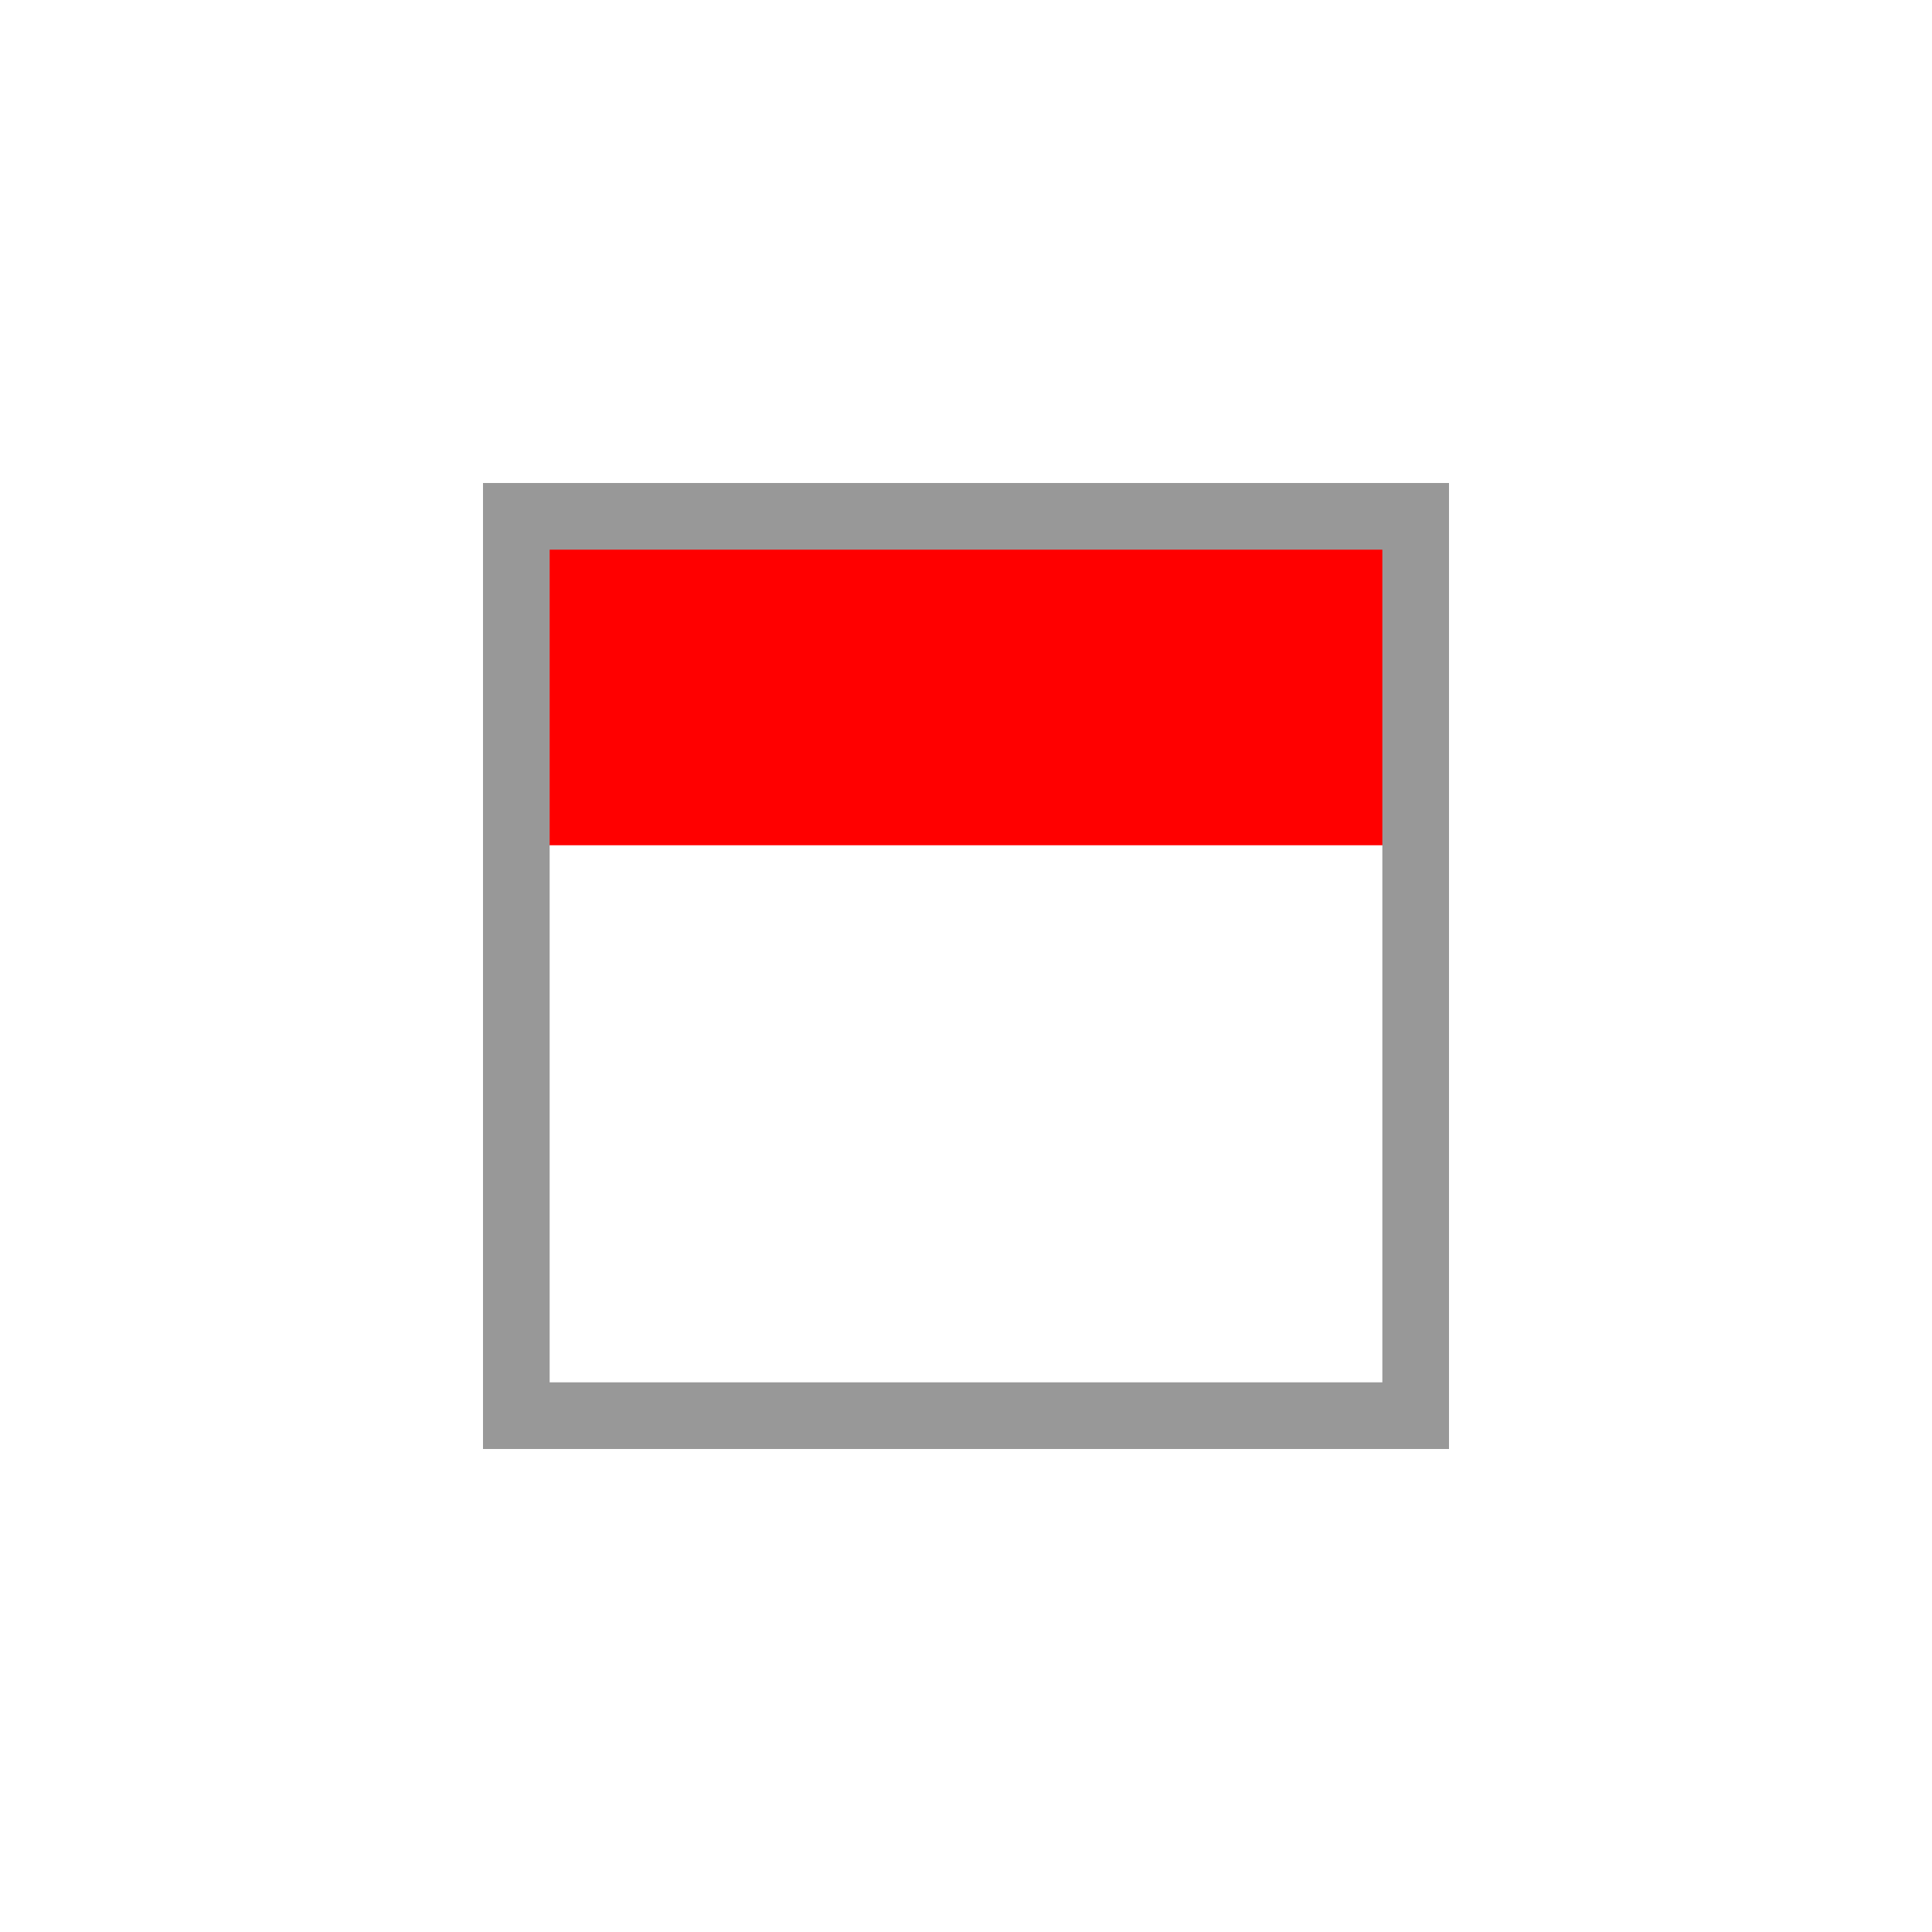 <?xml version="1.0" encoding="UTF-8" standalone="no"?>
<!-- Created with Inkscape (http://www.inkscape.org/) -->

<svg
   xmlns:dc="http://purl.org/dc/elements/1.1/"
   xmlns:cc="http://creativecommons.org/ns#"
   xmlns:rdf="http://www.w3.org/1999/02/22-rdf-syntax-ns#"
   xmlns:svg="http://www.w3.org/2000/svg"
   xmlns="http://www.w3.org/2000/svg"
   xmlns:sodipodi="http://sodipodi.sourceforge.net/DTD/sodipodi-0.dtd"
   xmlns:inkscape="http://www.inkscape.org/namespaces/inkscape"
   id="svg2"
   version="1.1"
   inkscape:version="0.47pre4 r22446"
   width="24"
   height="24"
   sodipodi:docname="top_justify.svg">
  <defs
     id="defs6">
    <linearGradient
       id="linearGradient3610">
      <stop
         style="stop-color:#ff0000;stop-opacity:1;"
         offset="0"
         id="stop3612" />
      <stop
         style="stop-color:#ffffff;stop-opacity:1;"
         offset="1"
         id="stop3614" />
    </linearGradient>
    <inkscape:perspective
       sodipodi:type="inkscape:persp3d"
       inkscape:vp_x="0 : 0.5 : 1"
       inkscape:vp_y="0 : 1000 : 0"
       inkscape:vp_z="1 : 0.5 : 1"
       inkscape:persp3d-origin="0.5 : 0.33333333 : 1"
       id="perspective10" />
  </defs>
  <sodipodi:namedview
     pagecolor="#ffffff"
     bordercolor="#666666"
     borderopacity="1"
     objecttolerance="10"
     gridtolerance="10"
     guidetolerance="10"
     inkscape:pageopacity="0"
     inkscape:pageshadow="2"
     inkscape:window-width="1280"
     inkscape:window-height="721"
     id="namedview4"
     showgrid="false"
     inkscape:zoom="7.8250206"
     inkscape:cx="12.058511"
     inkscape:cy="12"
     inkscape:window-x="0"
     inkscape:window-y="27"
     inkscape:window-maximized="1"
     inkscape:current-layer="svg2" />
  <rect
     style="fill:#ff0000;fill-opacity:1;stroke:none"
     id="rect3592"
     width="11.5"
     height="4"
     x="6.25"
     y="6.5"
     ry="0" />
  <rect
     style="fill:none;stroke:#989898;stroke-width:0.828;stroke-linecap:round;stroke-linejoin:miter;stroke-miterlimit:4;stroke-opacity:1;stroke-dasharray:none"
     id="rect2818"
     width="11.172"
     height="11.172"
     x="6.414"
     y="6.414"
     rx="0"
     ry="5.586" />
</svg>
